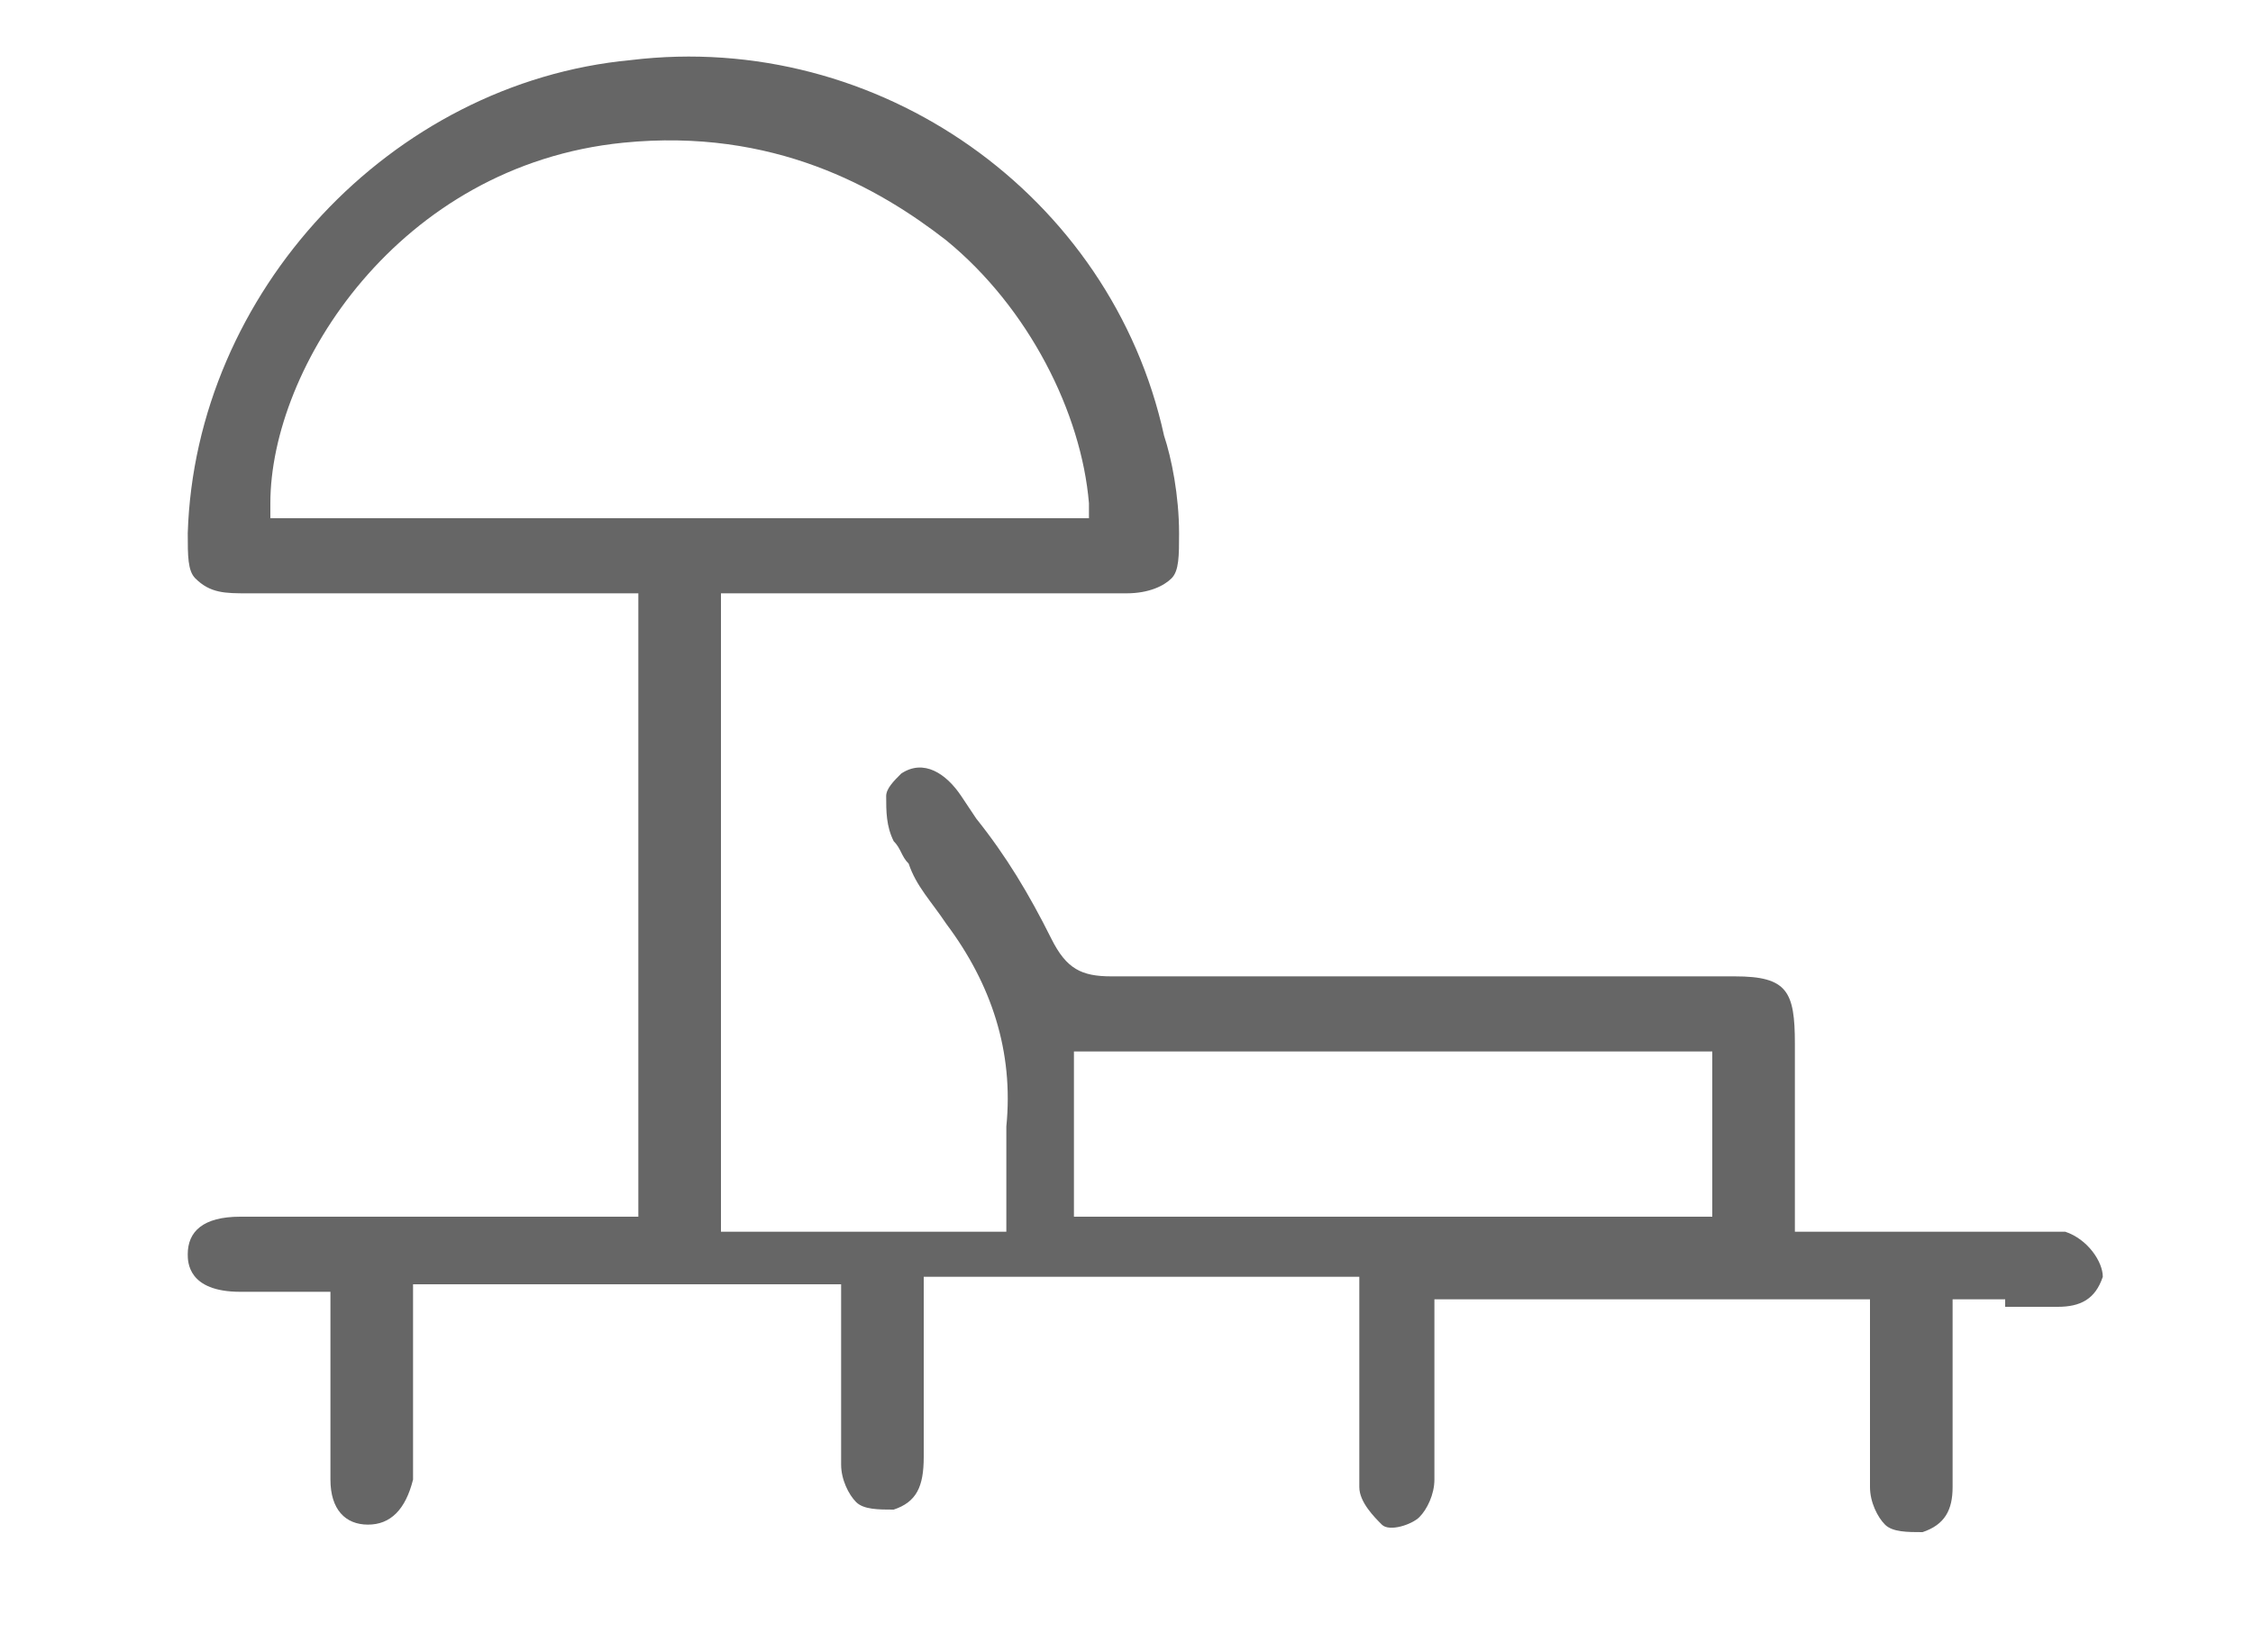 <?xml version="1.0" encoding="utf-8"?>
<!-- Generator: Adobe Illustrator 26.0.2, SVG Export Plug-In . SVG Version: 6.00 Build 0)  -->
<svg version="1.1" id="Capa_1" xmlns="http://www.w3.org/2000/svg" xmlns:xlink="http://www.w3.org/1999/xlink" x="0px" y="0px"
	 viewBox="0 0 30 22" style="enable-background:new 0 0 30 22;" xml:space="preserve">
<style type="text/css">
	.st0{opacity:0.6;}
</style>
<path class="st0" d="M26.7,17.4c0.3,0,0.5,0,0.7,0c0,0,0,0,0,0c0.3,0,0.5-0.1,0.6-0.4c0-0.2-0.2-0.5-0.5-0.6c-0.1,0-0.3,0-0.4,0
	c-0.5,0-1,0-1.5,0l-1.7,0v-2.5c0-0.7-0.1-0.9-0.8-0.9l-1.7,0c-2.2,0-4.4,0-6.6,0c0,0,0,0,0,0c-0.4,0-0.6-0.1-0.8-0.5
	c-0.3-0.6-0.6-1.1-1-1.6l-0.2-0.3c-0.2-0.3-0.5-0.5-0.8-0.3c-0.1,0.1-0.2,0.2-0.2,0.3c0,0.2,0,0.4,0.1,0.6c0.1,0.1,0.1,0.2,0.2,0.3
	c0.1,0.3,0.3,0.5,0.5,0.8c0.6,0.8,0.9,1.7,0.8,2.7c0,0.3,0,0.5,0,0.8c0,0.1,0,0.3,0,0.4v0.2H9.6V7.9l2.1,0c1.1,0,2.2,0,3.3,0
	c0.3,0,0.5-0.1,0.6-0.2c0.1-0.1,0.1-0.3,0.1-0.6c0-0.5-0.1-1-0.2-1.3c-0.7-3.2-3.8-5.4-7.1-5C5.2,1.1,2.6,3.9,2.5,7.1
	c0,0.3,0,0.5,0.1,0.6C2.8,7.9,3,7.9,3.3,7.9c0.8,0,1.7,0,2.5,0l2.1,0c0.1,0,0.2,0,0.3,0l0.3,0v8.3l-2,0c-1.1,0-2.2,0-3.3,0
	c-0.5,0-0.7,0.2-0.7,0.5c0,0.1,0,0.5,0.7,0.5c0.2,0,0.4,0,0.7,0l0.5,0l0,1.2c0,0.4,0,0.9,0,1.3c0,0.4,0.2,0.6,0.5,0.6c0,0,0,0,0,0
	c0.3,0,0.5-0.2,0.6-0.6c0-0.3,0-0.6,0-1l0-1.6h5.7l0,0.3c0,0.1,0,0.2,0,0.3c0,0.2,0,0.4,0,0.6c0,0.4,0,0.8,0,1.2
	c0,0.2,0.1,0.4,0.2,0.5c0.1,0.1,0.3,0.1,0.5,0.1c0.3-0.1,0.4-0.3,0.4-0.7c0-0.5,0-1.1,0-1.6l0-0.8h5.8V18c0,0.2,0,0.4,0,0.5
	c0,0.4,0,0.9,0,1.3c0,0.2,0.2,0.4,0.3,0.5c0.1,0.1,0.4,0,0.5-0.1c0.1-0.1,0.2-0.3,0.2-0.5c0-0.5,0-1.1,0-1.6c0-0.2,0-0.4,0-0.6v-0.2
	h5.8l0,1.2c0,0.4,0,0.9,0,1.3c0,0.2,0.1,0.4,0.2,0.5c0.1,0.1,0.3,0.1,0.5,0.1c0.3-0.1,0.4-0.3,0.4-0.6c0-0.5,0-1,0-1.6l0-0.9H26.7z
	 M3.6,6.8l0-0.1c0-1.8,1.7-4.5,4.7-4.8c2-0.2,3.4,0.6,4.3,1.3c1.1,0.9,1.8,2.3,1.9,3.5l0,0.2H3.6z M22.8,16.2h-8.5v-2.2h8.5V16.2z"
	/>
</svg>
